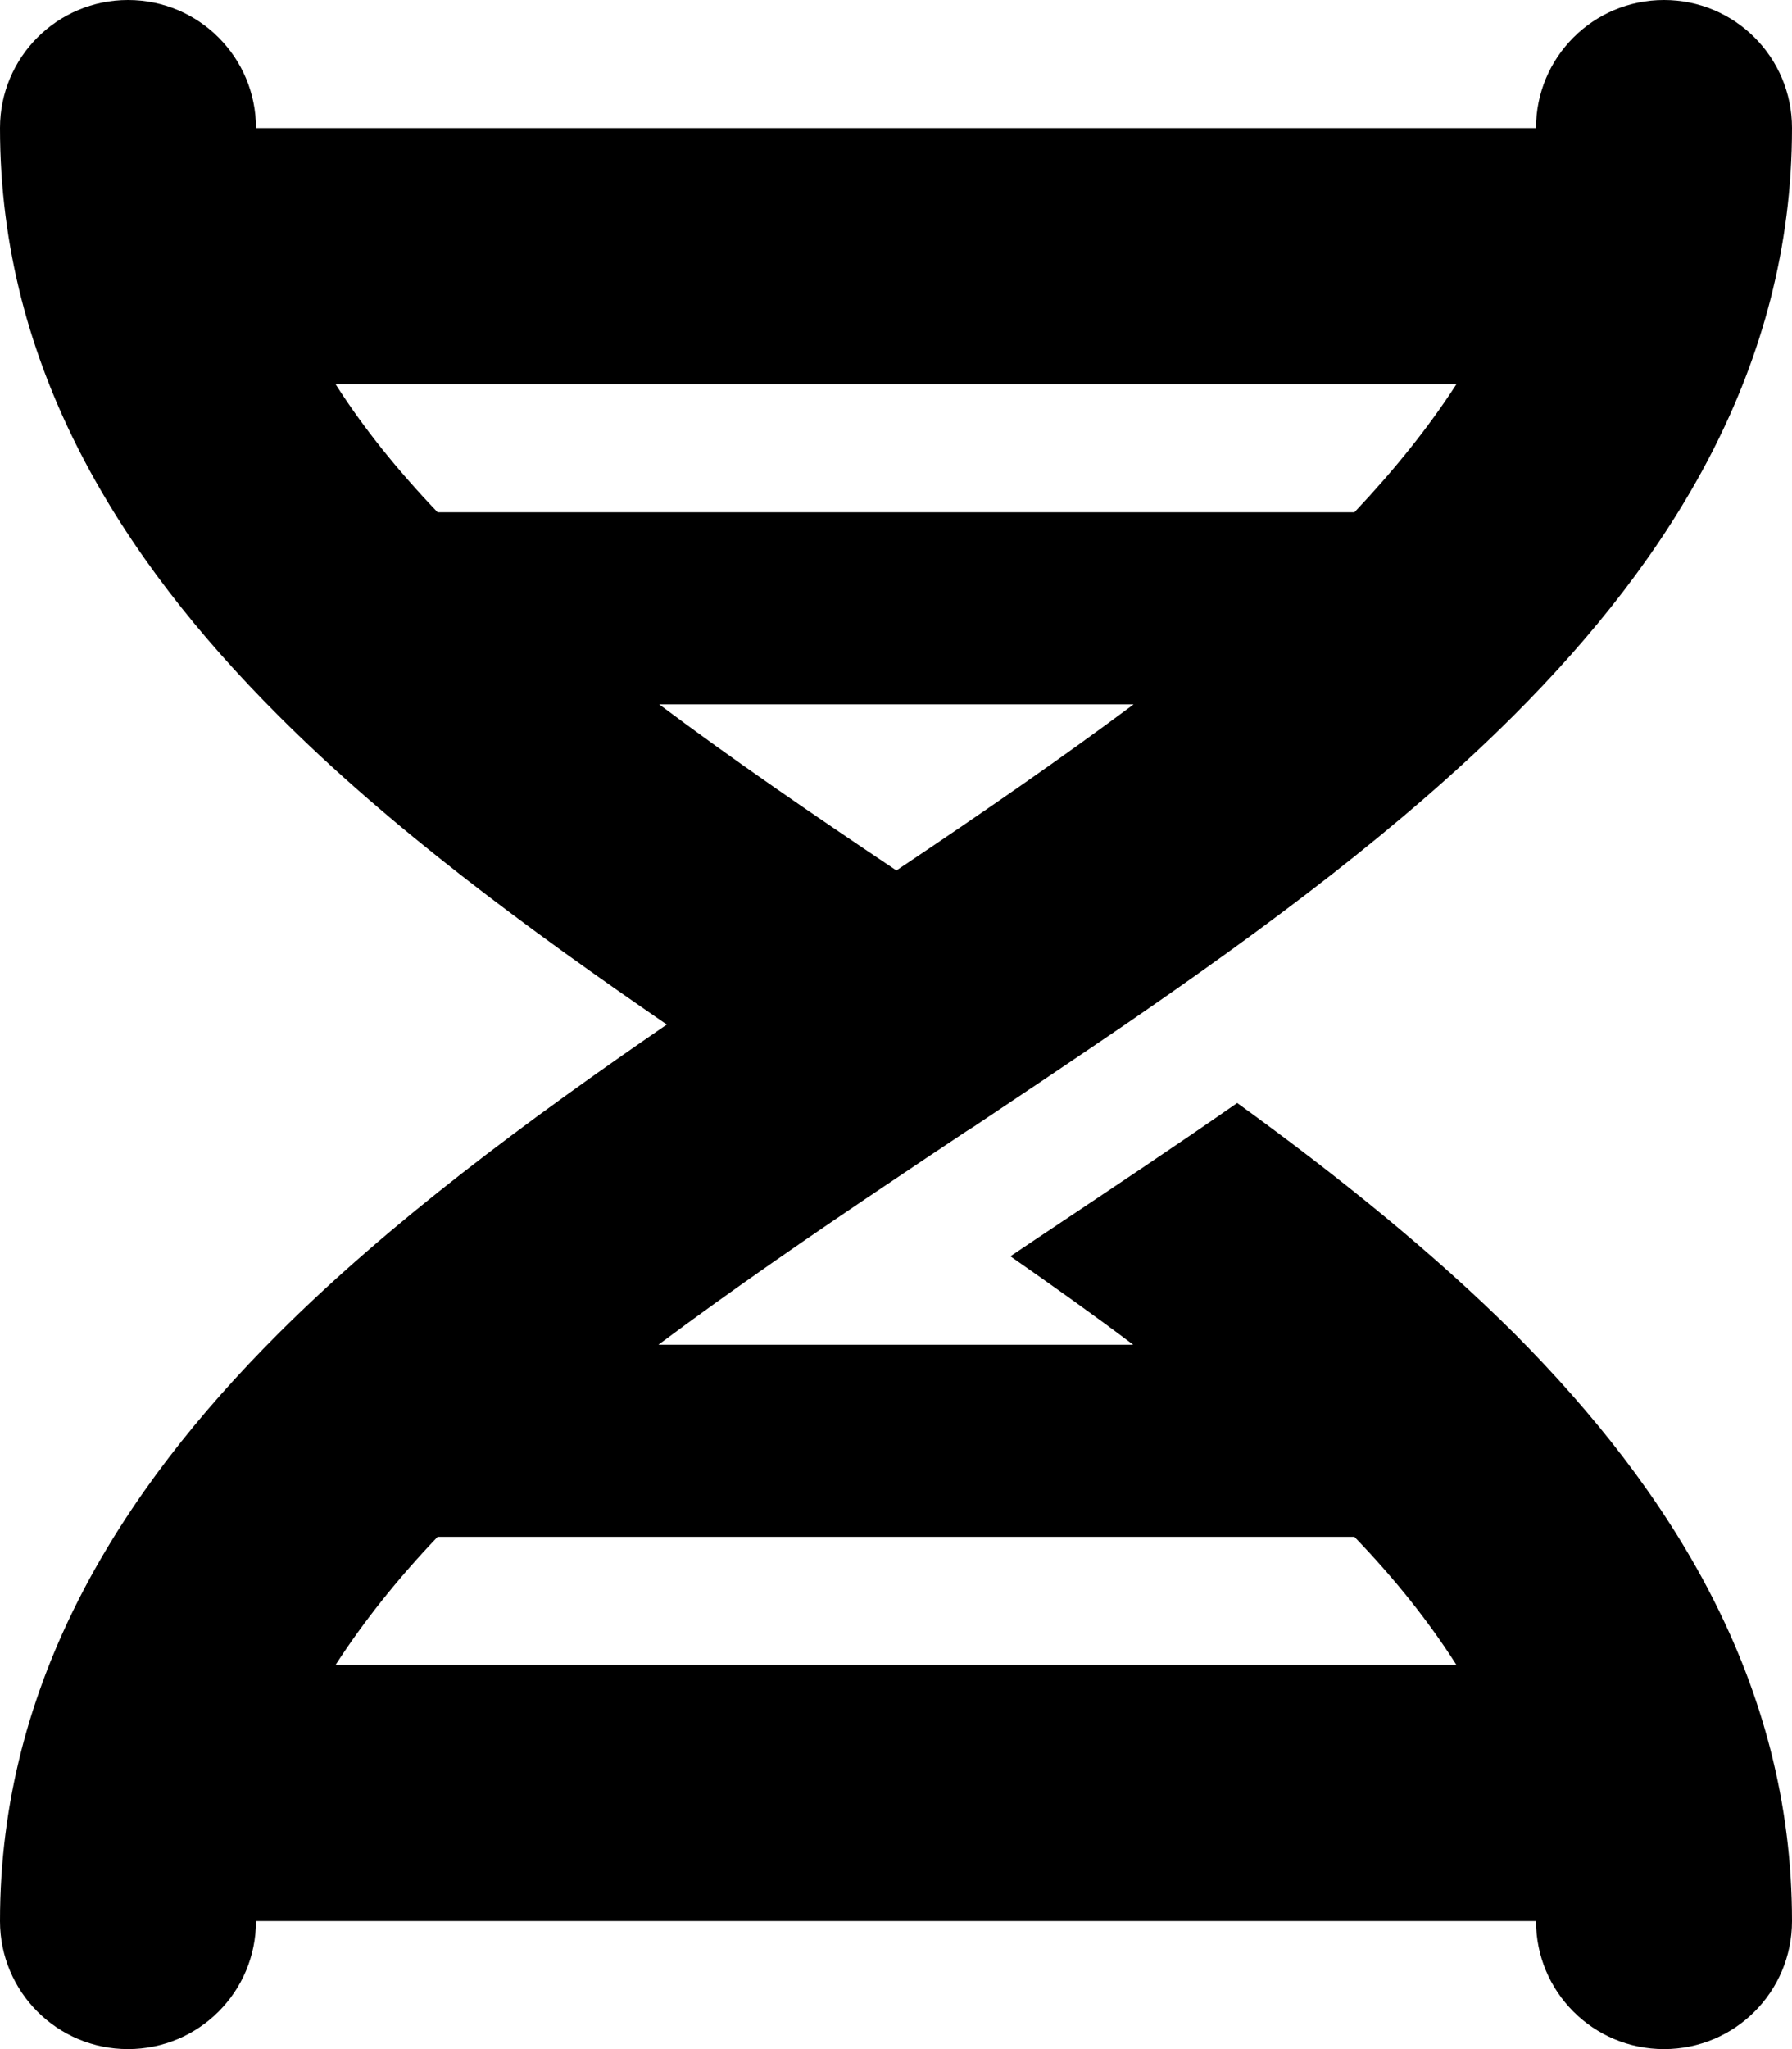 <svg xmlns="http://www.w3.org/2000/svg" viewBox="0 0 448 512"><!--! Font Awesome Free 6.2.0 by @fontawesome - https://fontawesome.com License - https://fontawesome.com/license/free (Icons: CC BY 4.0, Fonts: SIL OFL 1.1, Code: MIT License) Copyright 2022 Fonticons, Inc.--><path d="M416 0c17.7 0 32 14.3 32 32 0 59.8-30.3 107.5-69.4 146.6-28 28-62.5 53.5-97.3 77.4l-2.5 1.7c-11.9 8.1-23.8 16.1-35.5 23.9l-1.6 1c-6 4-11.9 7.9-17.8 11.9-20.9 14-40.8 27.7-59.3 41.5h118.7c-9.8-7.4-20.1-14.7-30.7-22.1l7-4.7 3-2c15.1-10.1 30.9-20.6 46.7-31.6 25 18.1 48.9 37.3 69.4 57.7 39 39.2 69.3 86.9 69.3 146.7 0 17.7-14.3 32-32 32s-32-14.3-32-32H64c0 17.7-14.3 32-32 32S0 497.7 0 480c0-59.8 30.3-107.5 69.4-146.6 28-28 62.5-53.5 97.3-77.4-34.8-23.9-69.3-49.3-97.3-77.4C30.3 139.5 0 91.8 0 32 0 14.3 14.3 0 32 0s32 14.3 32 32h320c0-17.7 14.3-32 32-32zm-77.4 384H109.4c-10.1 10.6-18.6 21.3-25.5 32h280.2c-6.8-10.7-15.3-21.4-25.5-32zM109.4 128h229.2c10.1-10.7 18.6-21.3 25.5-32H83.9c6.8 10.7 15.3 21.3 25.5 32zm55.4 48c18.4 13.8 38.4 27.5 59.3 41.5 20.9-14 40.8-27.7 59.3-41.5H164.7z"/></svg>
